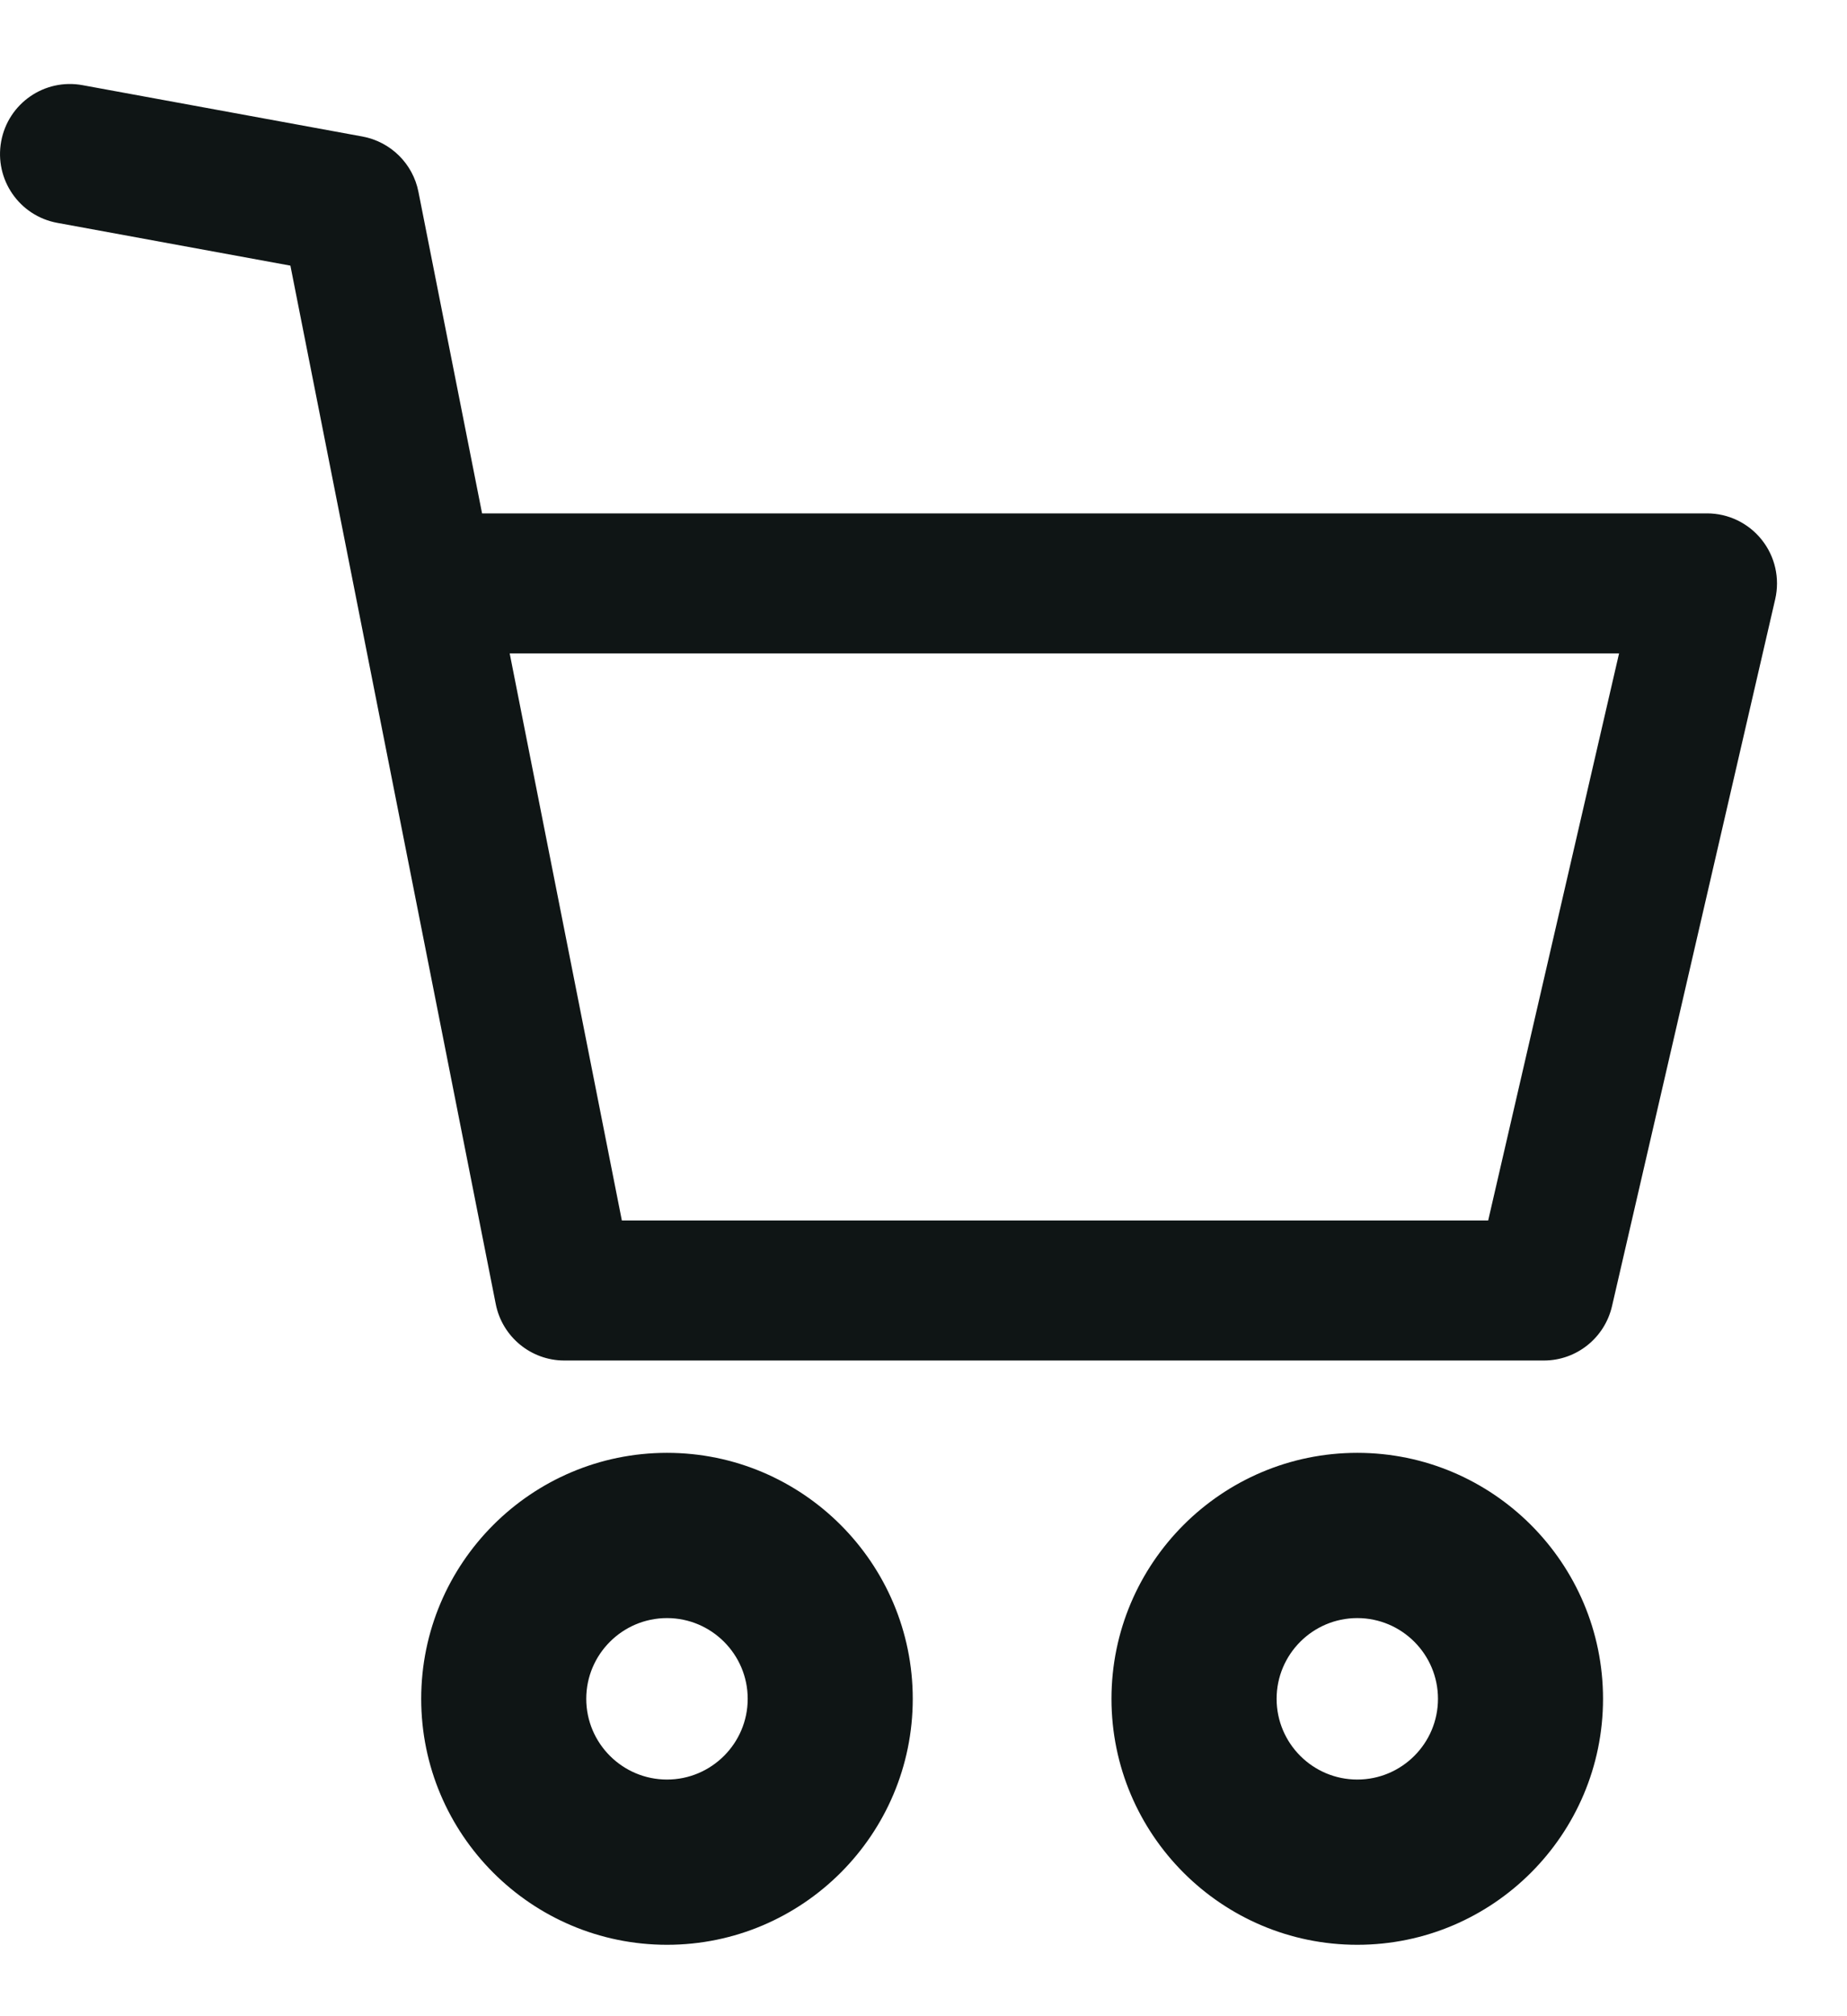 <svg width="22" height="24" viewBox="0 0 22 24" fill="none" xmlns="http://www.w3.org/2000/svg">
<path d="M7.945 17.445C6.413 17.445 5.167 18.691 5.167 20.222C5.167 21.754 6.413 23 7.945 23C9.476 23 10.722 21.754 10.722 20.222C10.722 18.691 9.476 17.445 7.945 17.445ZM7.945 21.333C7.332 21.333 6.833 20.835 6.833 20.222C6.833 19.61 7.332 19.111 7.945 19.111C8.557 19.111 9.056 19.61 9.056 20.222C9.056 20.835 8.557 21.333 7.945 21.333Z" fill="#0F1515"/>
<path d="M16.167 17.445C14.635 17.445 13.389 18.691 13.389 20.222C13.389 21.754 14.635 23 16.167 23C17.698 23 18.944 21.754 18.944 20.222C18.944 18.691 17.698 17.445 16.167 17.445ZM16.167 21.333C15.554 21.333 15.056 20.835 15.056 20.222C15.056 19.61 15.554 19.111 16.167 19.111C16.779 19.111 17.278 19.61 17.278 20.222C17.278 20.835 16.779 21.333 16.167 21.333Z" fill="#0F1515"/>
<path d="M20.985 6.426C20.827 6.227 20.587 6.111 20.333 6.111H5.742L4.984 2.283C4.918 1.948 4.653 1.687 4.317 1.625L0.984 1.014C0.53 0.93 0.097 1.231 0.014 1.683C-0.069 2.136 0.23 2.57 0.683 2.653L3.459 3.162L5.905 15.523C5.982 15.913 6.325 16.195 6.722 16.195H18.389C18.777 16.195 19.113 15.927 19.201 15.548L21.145 7.132C21.202 6.884 21.143 6.624 20.985 6.426ZM17.726 14.528H7.407L6.071 7.778H19.285L17.726 14.528Z" fill="#0F1515"/>
<path fill-rule="evenodd" clip-rule="evenodd" d="M4.344 1.478L1.011 0.866L4.344 1.478ZM0.957 1.161C0.585 1.093 0.23 1.339 0.161 1.71C0.093 2.082 0.339 2.438 0.71 2.506L3.587 3.033L6.052 15.494C6.115 15.814 6.396 16.044 6.722 16.044H18.389C18.707 16.044 18.983 15.825 19.055 15.515L20.999 7.098C21.046 6.895 20.998 6.682 20.868 6.519C20.738 6.356 20.541 6.261 20.333 6.261H5.619L4.837 2.312C4.783 2.037 4.566 1.823 4.29 1.773L0.957 1.161ZM5.889 7.628H19.474L17.845 14.678H7.283L5.889 7.628ZM5.017 20.222C5.017 18.608 6.33 17.294 7.945 17.294C9.559 17.294 10.872 18.608 10.872 20.222C10.872 21.837 9.559 23.15 7.945 23.15C6.33 23.15 5.017 21.837 5.017 20.222ZM7.945 17.595C6.496 17.595 5.317 18.773 5.317 20.222C5.317 21.671 6.496 22.85 7.945 22.85C9.393 22.85 10.572 21.671 10.572 20.222C10.572 18.773 9.393 17.595 7.945 17.595ZM13.239 20.222C13.239 18.608 14.552 17.294 16.167 17.294C17.781 17.294 19.094 18.608 19.094 20.222C19.094 21.837 17.781 23.15 16.167 23.15C14.552 23.15 13.239 21.837 13.239 20.222ZM16.167 17.595C14.718 17.595 13.539 18.773 13.539 20.222C13.539 21.671 14.718 22.85 16.167 22.85C17.615 22.85 18.794 21.671 18.794 20.222C18.794 18.773 17.615 17.595 16.167 17.595ZM7.945 19.261C7.415 19.261 6.983 19.692 6.983 20.222C6.983 20.752 7.415 21.183 7.945 21.183C8.474 21.183 8.906 20.752 8.906 20.222C8.906 19.692 8.474 19.261 7.945 19.261ZM6.683 20.222C6.683 19.527 7.249 18.961 7.945 18.961C8.64 18.961 9.206 19.527 9.206 20.222C9.206 20.918 8.64 21.483 7.945 21.483C7.249 21.483 6.683 20.918 6.683 20.222ZM16.167 19.261C15.637 19.261 15.206 19.692 15.206 20.222C15.206 20.752 15.637 21.183 16.167 21.183C16.697 21.183 17.128 20.752 17.128 20.222C17.128 19.692 16.697 19.261 16.167 19.261ZM14.905 20.222C14.905 19.527 15.471 18.961 16.167 18.961C16.862 18.961 17.428 19.527 17.428 20.222C17.428 20.918 16.862 21.483 16.167 21.483C15.471 21.483 14.905 20.918 14.905 20.222Z" fill="#0F1515"/>
</svg>
